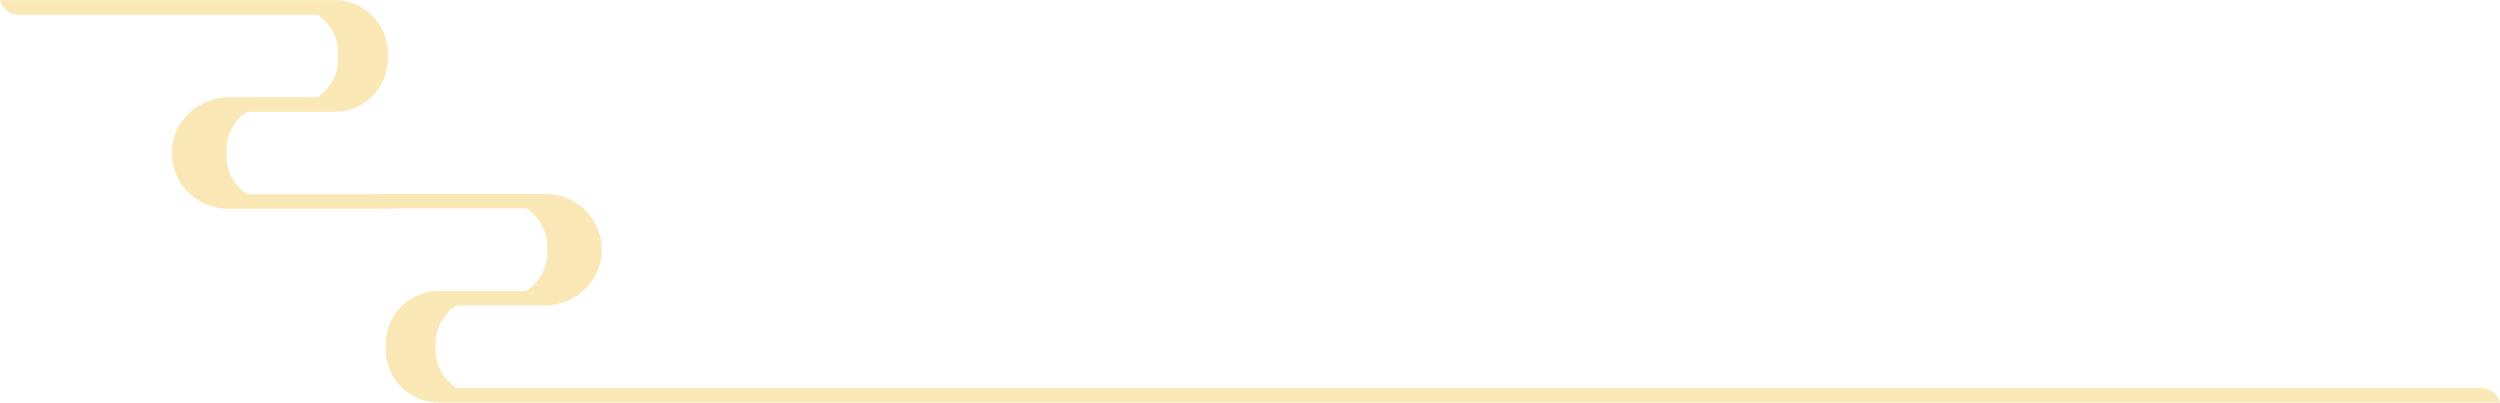   <svg xmlns="http://www.w3.org/2000/svg" x="0px" y="0px" viewBox="0 0 515.51 83.04" style="vertical-align: middle; max-width: 100%;" width="100%">
   <path d="M0.1,0.04h68.98c6.01,0,10.9,4.89,10.9,10.9v1.2c0,6.01-4.89,10.9-10.9,10.9h-18.1  c-2.57,1.67-4.28,4.56-4.28,7.85v1.3c0,3.29,1.71,6.18,4.28,7.85h27.5c0.2-0.03,0.41-0.04,0.62-0.04h33.5  c3.16,0,6.21,1.32,8.37,3.62c2.2,2.33,3.3,5.38,3.11,8.59C123.71,58.26,118.49,63,112.2,63H94.1c-2.57,1.67-4.28,4.56-4.28,7.85v1.3  c0,3.29,1.71,6.18,4.28,7.85h417.44c3.28,0,4.33,3.45,3.88,3H90.44c-6.01,0-10.9-4.89-10.9-10.9v-1.2c0-6.01,4.89-10.9,10.9-10.9  h18.1c2.57-1.67,4.28-4.56,4.28-7.85v-1.3c0-3.29-1.71-6.18-4.28-7.85h-27.5c-0.2,0.03-0.41,0.04-0.62,0.04h-33.5  c-3.16,0-6.21-1.32-8.37-3.62c-2.2-2.33-3.3-5.38-3.11-8.59c0.36-6.05,5.58-10.79,11.87-10.79h18.11c2.57-1.67,4.28-4.56,4.28-7.85  v-1.3c0-3.29-1.71-6.18-4.28-7.85H3.98C0.7,3.04-0.35-0.41,0.1,0.04z" fill="rgb(250,233,182)">
   </path>
  </svg>
